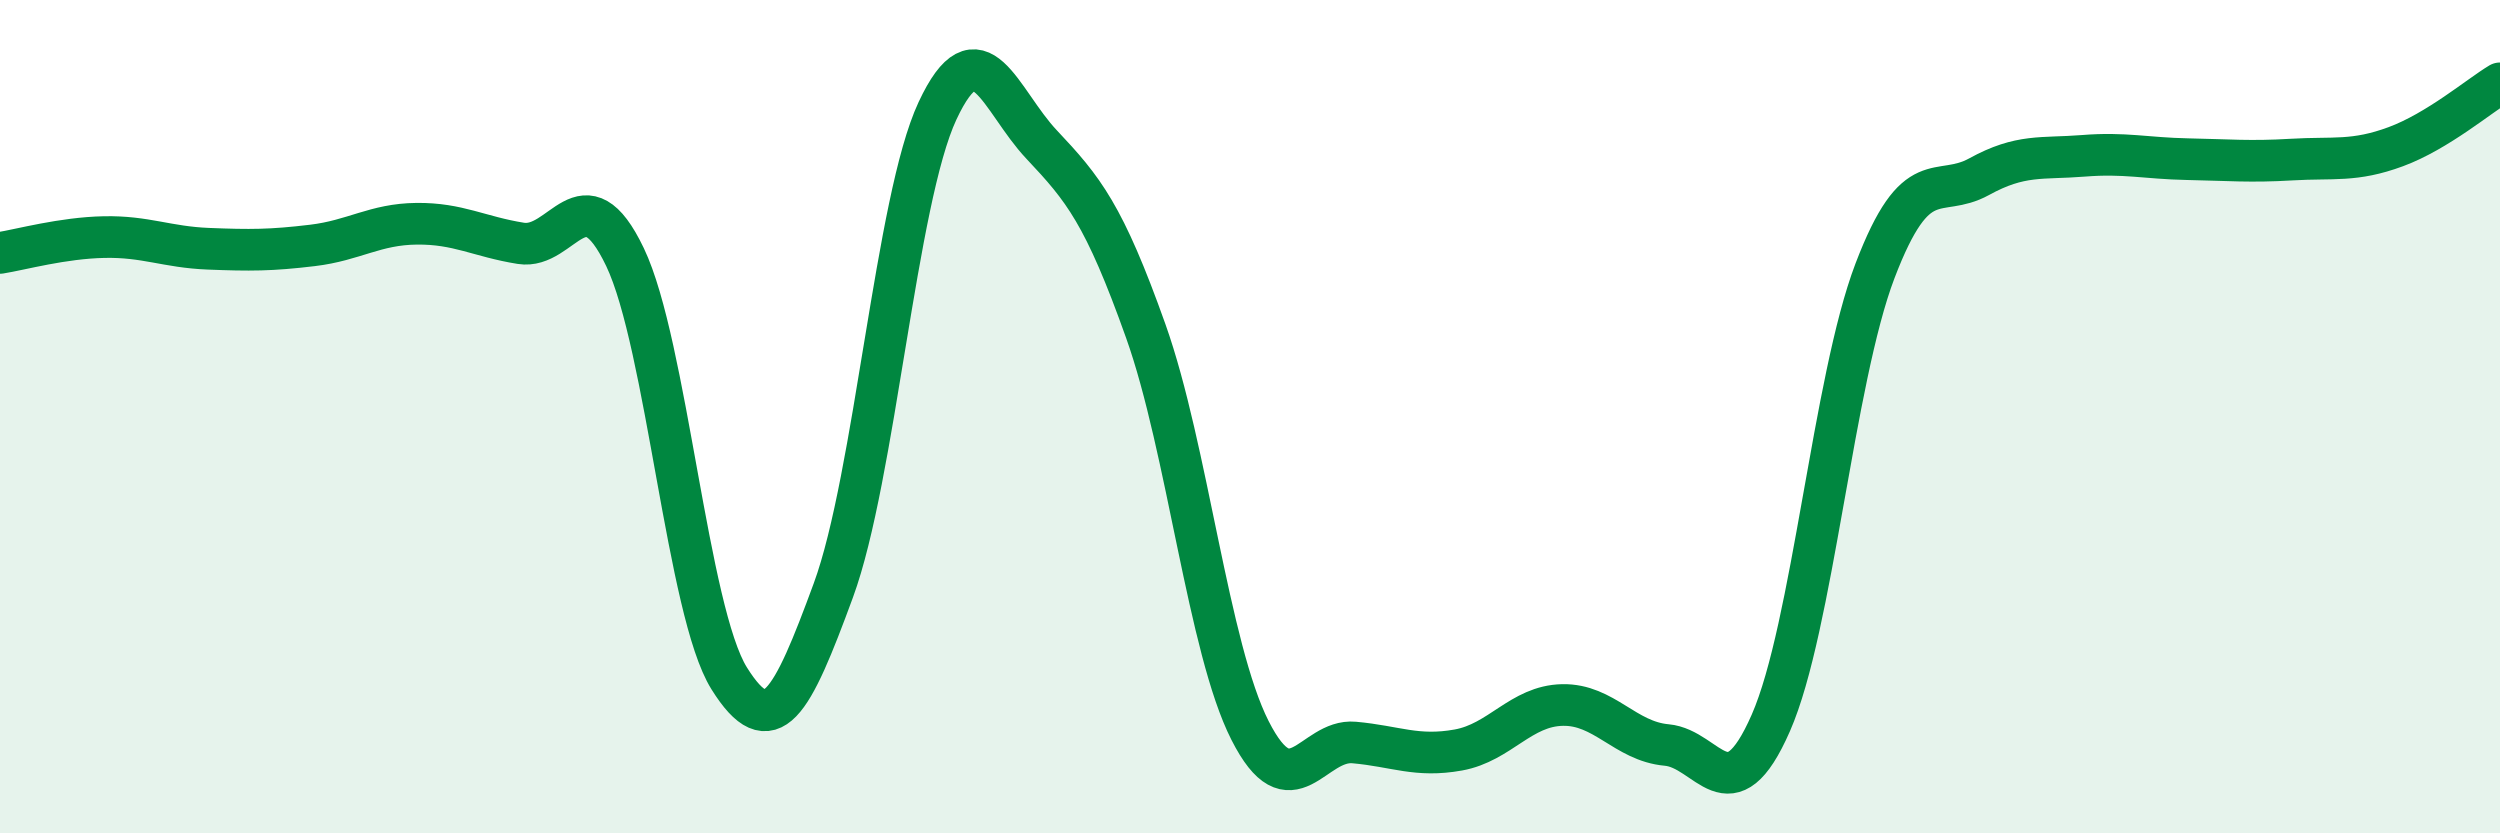 
    <svg width="60" height="20" viewBox="0 0 60 20" xmlns="http://www.w3.org/2000/svg">
      <path
        d="M 0,6.07 C 0.5,5.99 1.5,5.71 2.5,5.69 C 3.5,5.67 4,5.93 5,5.97 C 6,6.01 6.5,6.01 7.5,5.89 C 8.5,5.77 9,5.38 10,5.37 C 11,5.36 11.5,5.68 12.5,5.84 C 13.5,6 14,4.08 15,6.17 C 16,8.26 16.5,14.68 17.5,16.28 C 18.5,17.88 19,16.89 20,14.17 C 21,11.45 21.5,4.8 22.5,2.66 C 23.5,0.52 24,2.41 25,3.47 C 26,4.53 26.5,5.14 27.5,7.95 C 28.5,10.76 29,15.56 30,17.53 C 31,19.5 31.5,17.73 32.5,17.82 C 33.5,17.91 34,18.18 35,18 C 36,17.82 36.5,16.94 37.5,16.92 C 38.5,16.9 39,17.79 40,17.88 C 41,17.97 41.5,19.63 42.5,17.35 C 43.5,15.07 44,9.12 45,6.5 C 46,3.88 46.5,4.79 47.5,4.24 C 48.5,3.69 49,3.82 50,3.74 C 51,3.66 51.5,3.8 52.5,3.82 C 53.5,3.84 54,3.89 55,3.83 C 56,3.77 56.5,3.89 57.5,3.52 C 58.5,3.15 59.5,2.3 60,2L60 20L0 20Z"
        fill="#008740"
        opacity="0.1"
        stroke-linecap="round"
        stroke-linejoin="round"
      />
      <path
        d="M 0,6.07 C 0.5,5.99 1.5,5.71 2.5,5.69 C 3.5,5.67 4,5.93 5,5.97 C 6,6.01 6.5,6.01 7.5,5.89 C 8.5,5.77 9,5.38 10,5.37 C 11,5.36 11.5,5.68 12.5,5.84 C 13.5,6 14,4.08 15,6.17 C 16,8.26 16.5,14.68 17.5,16.28 C 18.5,17.88 19,16.89 20,14.17 C 21,11.45 21.5,4.8 22.5,2.66 C 23.5,0.52 24,2.41 25,3.47 C 26,4.53 26.5,5.14 27.5,7.95 C 28.5,10.76 29,15.56 30,17.53 C 31,19.5 31.5,17.73 32.5,17.82 C 33.5,17.91 34,18.18 35,18 C 36,17.82 36.5,16.94 37.5,16.92 C 38.5,16.9 39,17.79 40,17.88 C 41,17.97 41.5,19.63 42.5,17.35 C 43.5,15.07 44,9.12 45,6.5 C 46,3.88 46.5,4.79 47.5,4.24 C 48.5,3.69 49,3.82 50,3.74 C 51,3.66 51.5,3.8 52.5,3.82 C 53.5,3.84 54,3.89 55,3.83 C 56,3.77 56.5,3.89 57.5,3.52 C 58.5,3.15 59.5,2.3 60,2"
        stroke="#008740"
        stroke-width="1"
        fill="none"
        stroke-linecap="round"
        stroke-linejoin="round"
      />
    </svg>
  